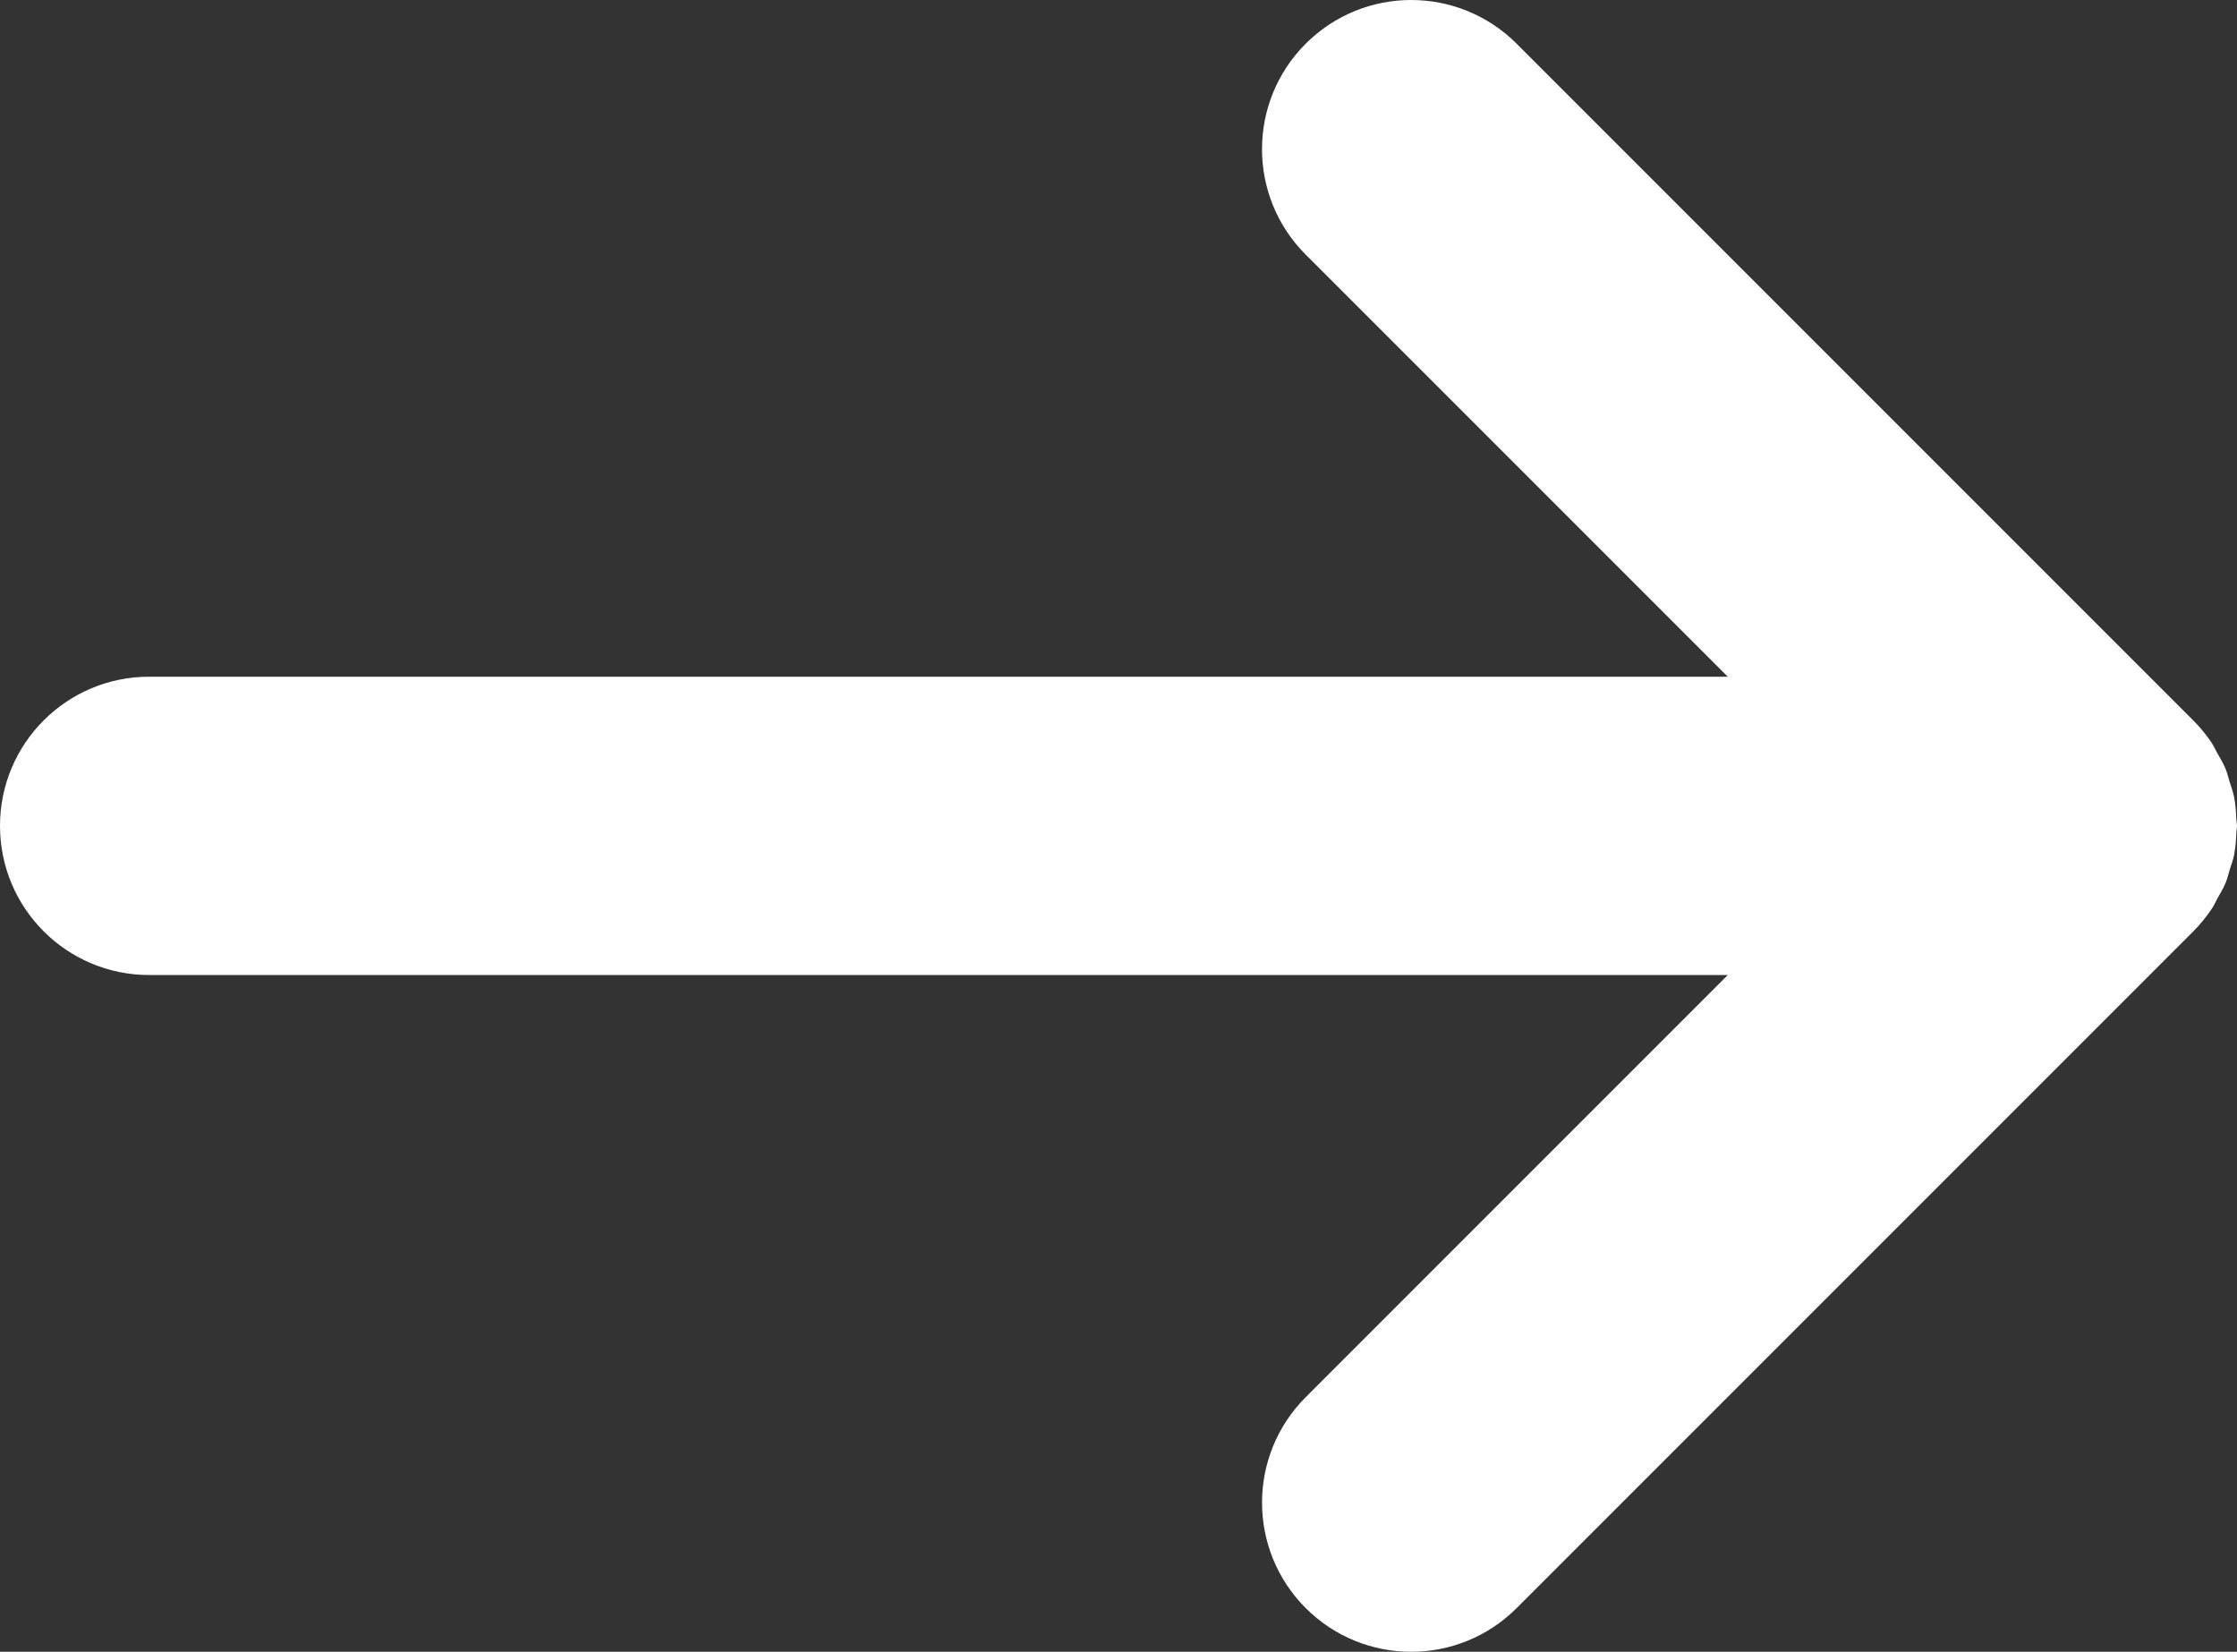 <?xml version="1.0" encoding="utf-8"?>
<!-- Generator: Adobe Illustrator 15.1.0, SVG Export Plug-In . SVG Version: 6.00 Build 0)  -->
<!DOCTYPE svg PUBLIC "-//W3C//DTD SVG 1.1//EN" "http://www.w3.org/Graphics/SVG/1.1/DTD/svg11.dtd">
<svg version="1.1" id="Layer_1" xmlns="http://www.w3.org/2000/svg" xmlns:xlink="http://www.w3.org/1999/xlink" x="0px" y="0px"
	 width="367.194px" height="271.101px" viewBox="121.941 183.945 367.194 271.101"
	 enable-background="new 121.941 183.945 367.194 271.101" xml:space="preserve">
<rect x="121.941" y="183.945" width="367.194" height="271.101" fill="#333333" stroke="none"/>
<path fill="#FFFFFF" d="M146.42,343.971h259.133l-69.284,69.285c-9.56,9.56-9.56,25.062,0,34.62c9.56,9.56,25.062,9.56,34.621,0
	l111.071-111.071l0,0c1.139-1.138,2.154-2.399,3.055-3.739c0.367-0.545,0.611-1.145,0.93-1.708c0.459-0.826,0.955-1.628,1.322-2.509
	c0.294-0.716,0.453-1.457,0.679-2.191c0.245-0.79,0.545-1.561,0.71-2.387c0.245-1.249,0.331-2.515,0.38-3.782
	c0.012-0.336,0.098-0.649,0.098-0.991c0-0.38-0.098-0.735-0.11-1.108c-0.055-1.224-0.128-2.448-0.373-3.66
	c-0.171-0.875-0.483-1.683-0.746-2.521c-0.215-0.686-0.361-1.383-0.637-2.05c-0.392-0.949-0.918-1.83-1.426-2.711
	c-0.282-0.496-0.496-1.022-0.814-1.506c-0.905-1.365-1.939-2.631-3.097-3.782L370.891,191.118
	c-4.78-4.779-11.047-7.173-17.313-7.173s-12.527,2.394-17.313,7.173c-9.56,9.56-9.56,25.062,0,34.615l69.284,69.278H146.42
	c-13.519,0-24.479,10.961-24.479,24.48S132.902,343.971,146.42,343.971z"/>
</svg>
